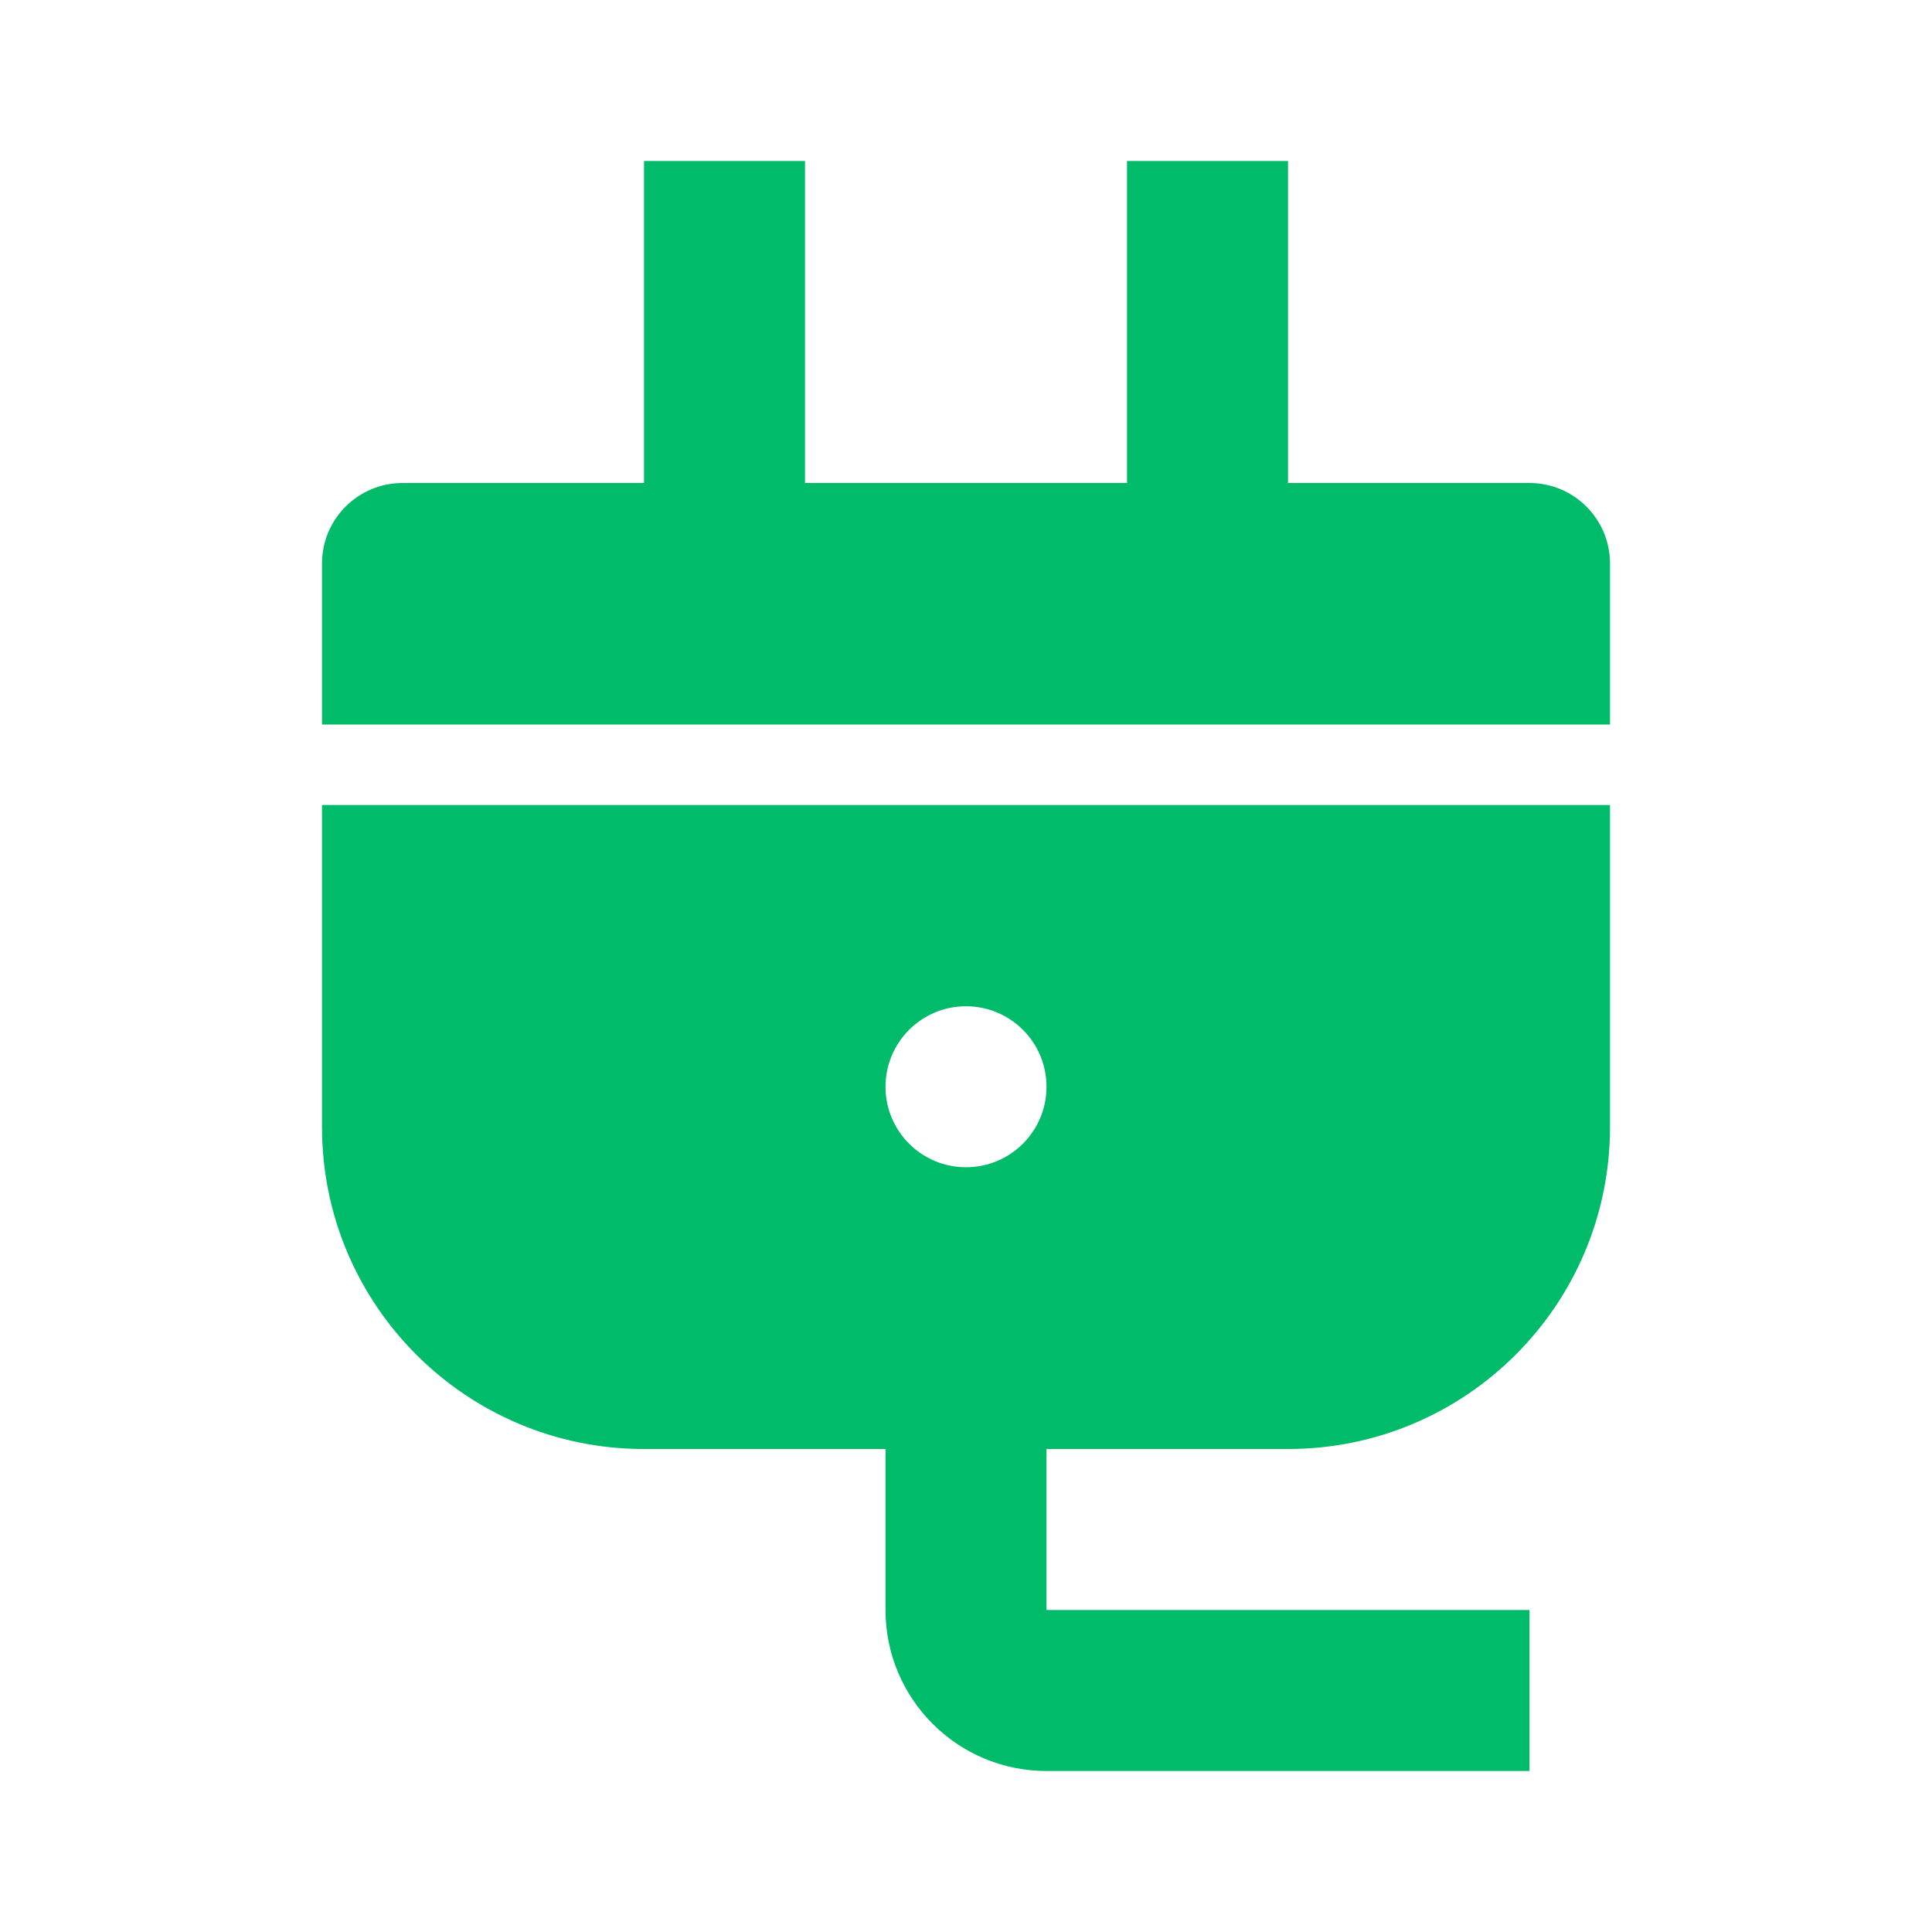 <svg width="160" height="160" viewBox="0 0 160 160" fill="none" xmlns="http://www.w3.org/2000/svg">
<path d="M86.667 120.001V133.334H126.667V146.667H86.667C79.303 146.667 73.334 140.698 73.334 133.334V120.001H53.334C38.606 120.001 26.667 108.061 26.667 93.334V66.667H133.334V93.334C133.334 108.061 121.394 120.001 106.667 120.001H86.667ZM106.667 40.001H126.667C130.349 40.001 133.334 42.986 133.334 46.667V60.001H26.667V46.667C26.667 42.986 29.652 40.001 33.334 40.001H53.334V13.334H66.667V40.001H93.334V13.334H106.667V40.001ZM80 96.667C83.682 96.667 86.667 93.683 86.667 90.001C86.667 86.319 83.682 83.334 80 83.334C76.318 83.334 73.334 86.319 73.334 90.001C73.334 93.683 76.318 96.667 80 96.667Z" fill="#00BB6A"/>
</svg>
